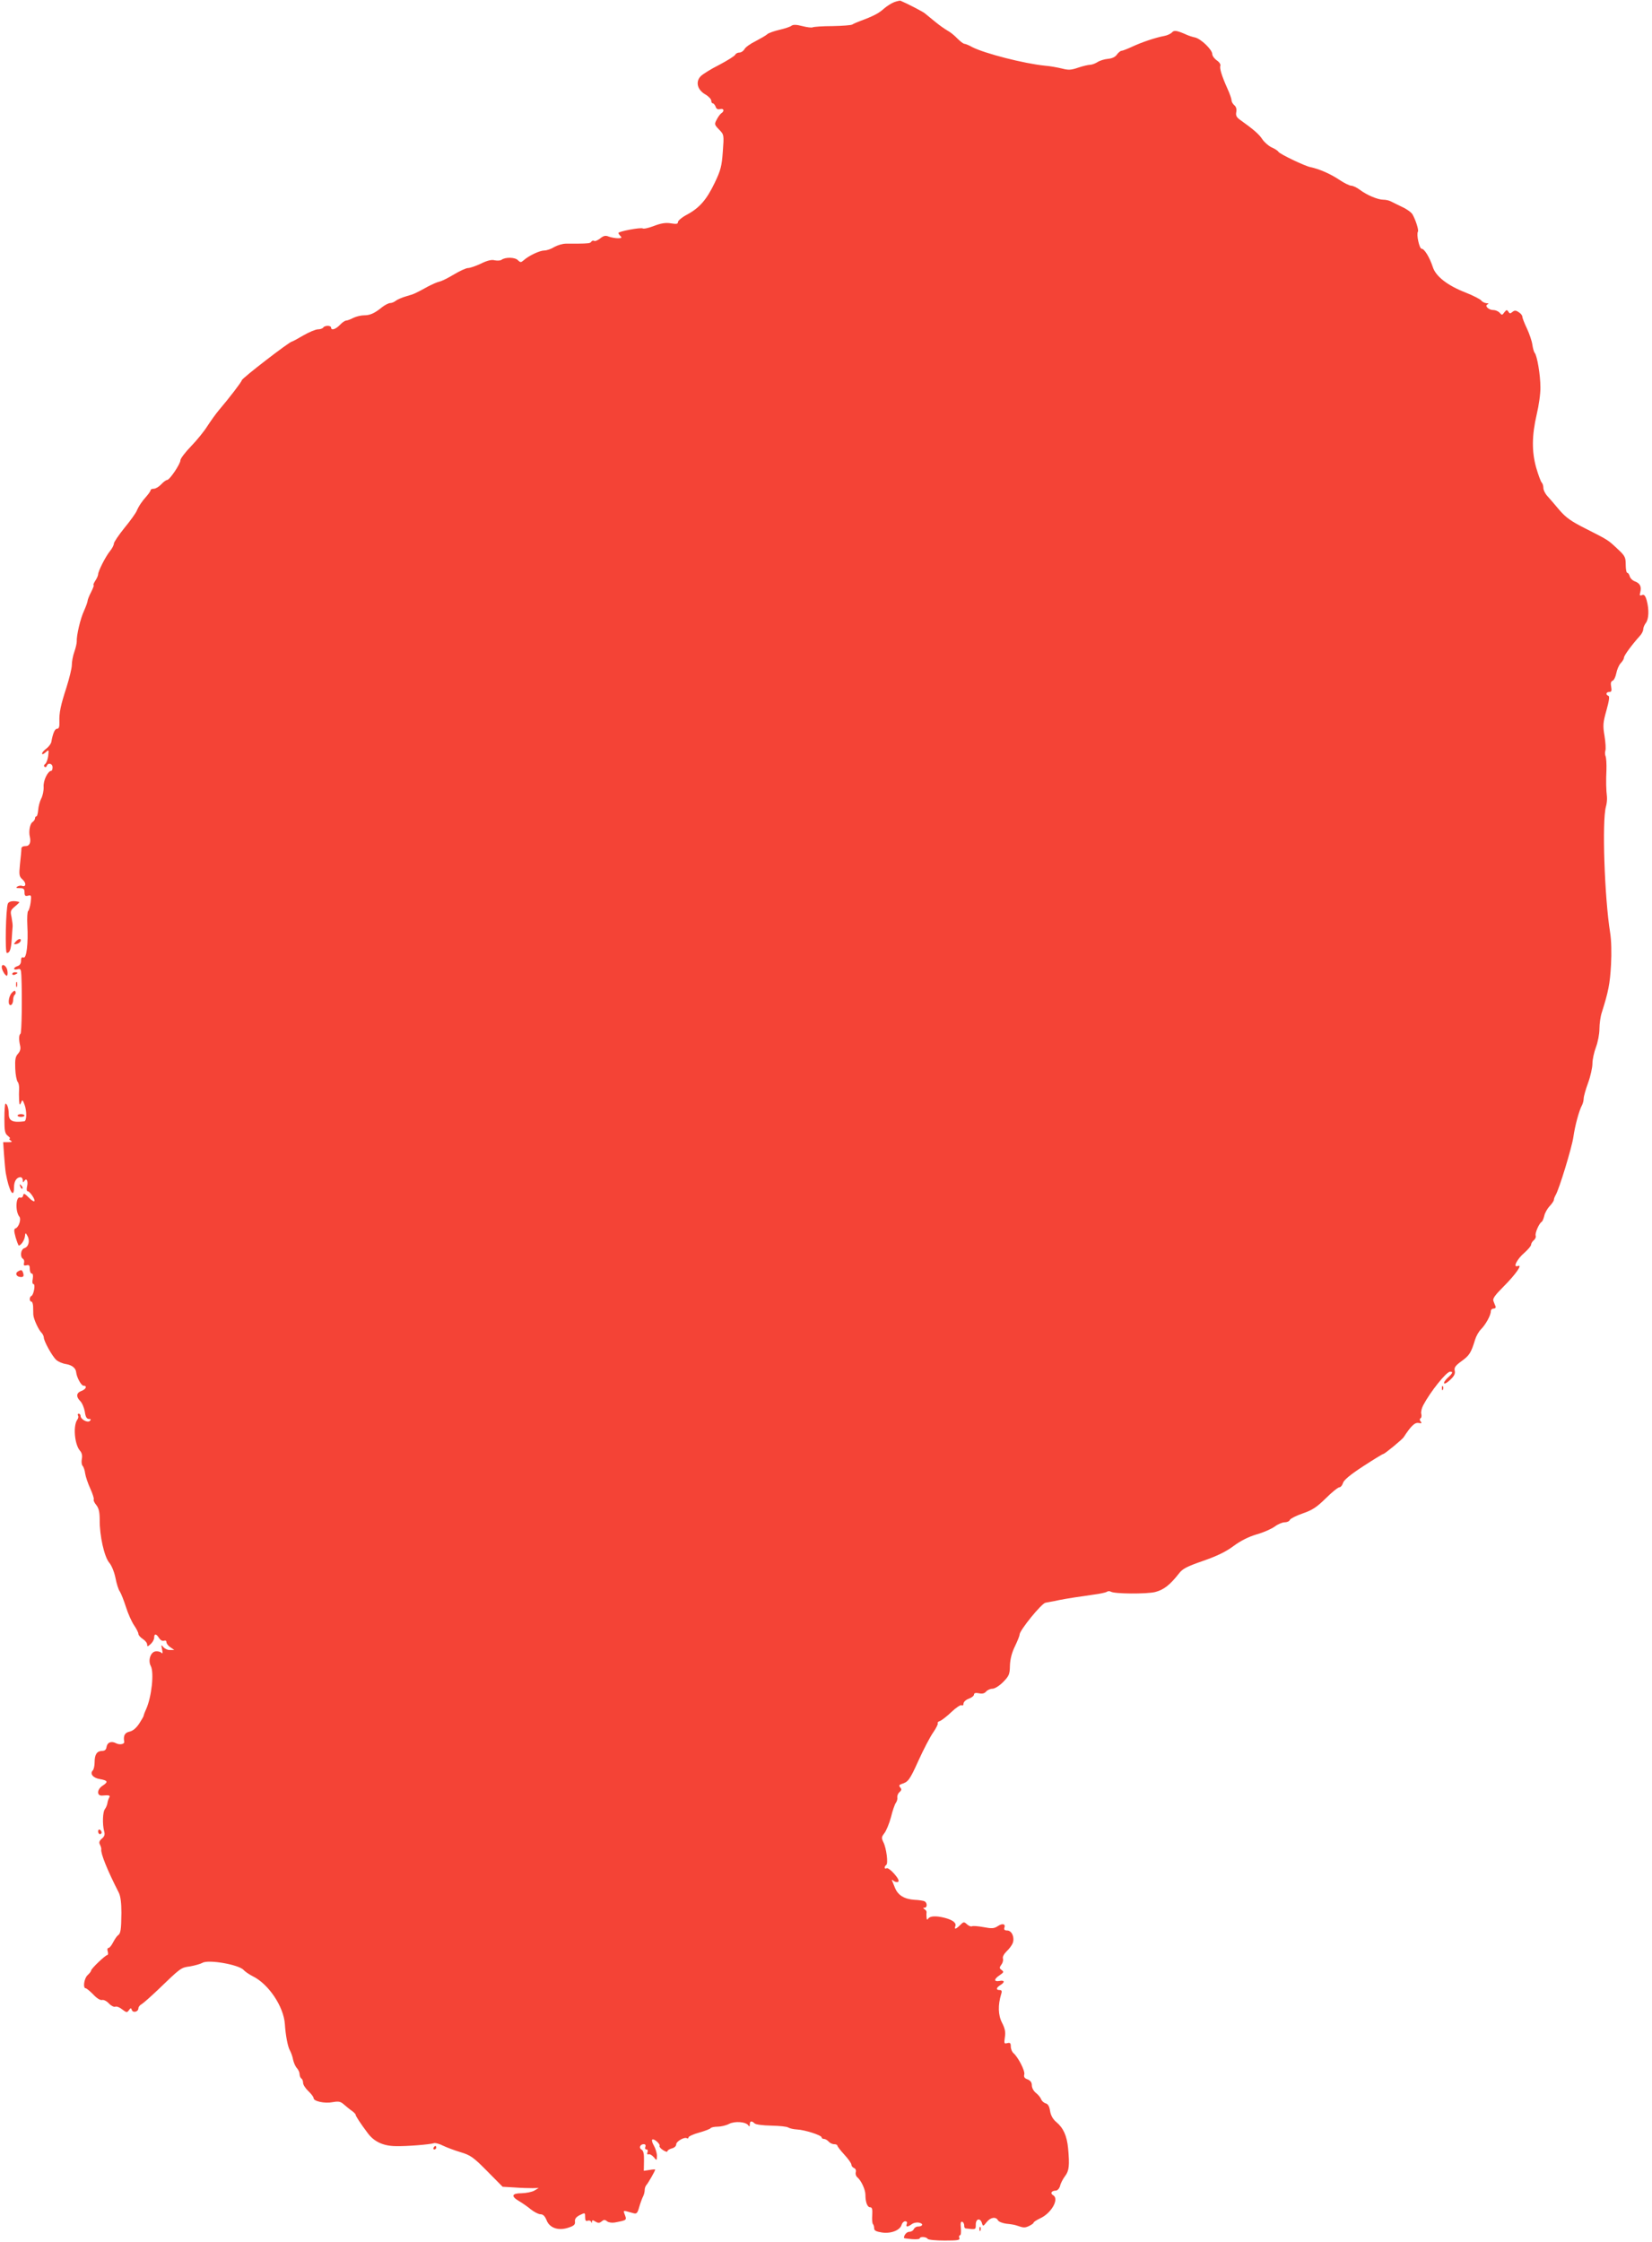 <?xml version="1.0" standalone="no"?>
<!DOCTYPE svg PUBLIC "-//W3C//DTD SVG 20010904//EN"
 "http://www.w3.org/TR/2001/REC-SVG-20010904/DTD/svg10.dtd">
<svg version="1.0" xmlns="http://www.w3.org/2000/svg"
 width="943pt" height="1280pt" viewBox="0 0 943 1280"
 preserveAspectRatio="xMidYMid meet">
<g transform="translate(0,1280) scale(0.1,-0.1)"
fill="#f44336" stroke="none">
<path d="M5105 12788 c-16 -6 -43 -23 -60 -38 -29 -26 -59 -42 -135 -70 -19
-7 -39 -16 -45 -20 -5 -4 -57 -8 -113 -9 -57 0 -108 -4 -113 -7 -6 -3 -32 0
-59 7 -34 9 -53 9 -62 2 -7 -6 -38 -16 -68 -23 -30 -7 -62 -18 -70 -25 -8 -8
-39 -25 -67 -40 -29 -14 -58 -35 -63 -45 -6 -11 -19 -20 -29 -20 -11 0 -21 -6
-24 -12 -2 -7 -44 -33 -91 -58 -48 -24 -96 -54 -107 -66 -30 -32 -18 -77 27
-103 19 -11 34 -27 34 -36 0 -8 4 -15 9 -15 5 0 12 -9 16 -19 4 -13 12 -17 25
-14 22 6 27 -11 7 -24 -6 -4 -18 -20 -26 -36 -14 -26 -13 -29 14 -57 28 -29
28 -30 21 -125 -6 -84 -12 -107 -46 -178 -46 -96 -86 -143 -158 -182 -29 -15
-52 -35 -52 -42 0 -12 -9 -13 -40 -8 -29 5 -55 1 -95 -14 -31 -12 -61 -19 -66
-15 -12 7 -139 -17 -139 -26 0 -3 5 -11 12 -18 9 -9 6 -12 -14 -12 -15 0 -38
4 -52 9 -19 8 -30 6 -50 -10 -14 -11 -30 -18 -35 -14 -5 3 -12 1 -16 -5 -6 -9
-14 -10 -80 -11 -16 0 -46 0 -65 0 -19 0 -48 -9 -66 -19 -17 -11 -43 -20 -57
-20 -26 0 -88 -29 -118 -56 -15 -13 -19 -13 -33 1 -17 17 -71 18 -93 2 -7 -5
-24 -6 -39 -3 -17 5 -43 -1 -79 -19 -30 -14 -62 -25 -73 -25 -11 0 -46 -16
-78 -35 -33 -20 -70 -39 -84 -42 -14 -3 -43 -16 -66 -28 -73 -40 -78 -43 -124
-56 -25 -7 -52 -19 -61 -26 -8 -7 -23 -13 -32 -13 -8 0 -28 -10 -44 -22 -45
-37 -71 -48 -105 -48 -18 0 -46 -7 -62 -15 -15 -8 -34 -15 -40 -15 -7 0 -23
-11 -36 -25 -24 -25 -50 -33 -50 -15 0 6 -9 10 -19 10 -11 0 -23 -4 -26 -10
-3 -5 -17 -10 -30 -10 -13 0 -51 -16 -84 -35 -32 -19 -62 -35 -65 -35 -13 0
-286 -210 -286 -221 0 -8 -73 -103 -131 -171 -17 -20 -46 -61 -65 -90 -18 -29
-60 -81 -94 -116 -33 -34 -60 -70 -60 -79 0 -21 -61 -112 -76 -113 -6 0 -21
-11 -34 -25 -13 -14 -32 -25 -42 -25 -10 0 -18 -3 -18 -8 0 -4 -10 -19 -22
-33 -27 -30 -45 -56 -58 -86 -5 -12 -36 -56 -70 -97 -33 -41 -60 -81 -60 -89
0 -9 -10 -28 -23 -44 -25 -31 -67 -114 -67 -132 0 -6 -7 -23 -16 -36 -9 -14
-13 -25 -10 -25 4 0 -3 -18 -14 -40 -11 -21 -20 -44 -20 -50 0 -6 -9 -31 -20
-56 -21 -44 -44 -142 -42 -177 0 -10 -6 -36 -14 -59 -8 -22 -14 -55 -14 -74 0
-18 -14 -75 -30 -126 -34 -105 -43 -146 -41 -200 1 -27 -3 -38 -13 -38 -13 0
-24 -25 -33 -75 -2 -11 -15 -28 -28 -38 -14 -10 -25 -23 -25 -29 0 -6 9 -3 20
7 19 17 19 17 15 -21 -3 -21 -11 -41 -17 -45 -7 -5 -9 -12 -4 -16 5 -4 11 -2
13 5 7 20 33 14 33 -8 0 -11 -3 -20 -7 -20 -20 -1 -47 -56 -44 -92 1 -20 -5
-51 -14 -67 -8 -16 -16 -46 -17 -65 -2 -20 -6 -36 -10 -36 -5 0 -8 -5 -8 -11
0 -7 -7 -17 -16 -23 -13 -10 -21 -52 -14 -81 8 -34 -1 -55 -24 -55 -17 0 -25
-6 -24 -17 0 -10 -4 -49 -8 -86 -6 -62 -5 -70 15 -88 22 -20 20 -44 -3 -36 -7
3 -19 1 -27 -4 -10 -6 -7 -9 14 -9 22 0 27 -5 27 -24 0 -19 4 -23 20 -19 18 5
20 2 15 -38 -3 -24 -10 -46 -14 -49 -5 -3 -7 -39 -5 -80 6 -109 -5 -193 -22
-186 -10 4 -14 -2 -14 -19 0 -15 -7 -26 -20 -30 -26 -8 -26 -25 0 -18 18 5 20
0 22 -38 5 -122 2 -325 -5 -330 -10 -7 -10 -35 -2 -69 4 -17 0 -31 -12 -45
-15 -16 -18 -33 -16 -84 1 -35 8 -70 14 -77 6 -7 9 -25 8 -41 -1 -15 -1 -44 0
-63 2 -29 4 -31 11 -15 7 19 9 18 19 -8 15 -38 14 -97 -1 -98 -65 -8 -88 2
-88 41 0 32 -9 60 -19 60 -3 0 -6 -38 -6 -85 0 -72 3 -86 20 -99 11 -9 16 -16
10 -16 -5 0 -3 -5 5 -10 12 -8 9 -10 -14 -10 l-28 0 5 -72 c3 -40 7 -87 10
-105 18 -101 47 -151 47 -80 0 34 15 57 37 57 7 0 13 -8 13 -17 0 -14 2 -15 9
-4 13 20 23 -3 15 -34 -3 -14 -2 -25 4 -25 12 0 46 -50 38 -57 -3 -3 -18 6
-33 22 -23 23 -29 25 -31 10 -2 -9 -10 -14 -17 -11 -25 9 -29 -80 -4 -110 11
-14 -4 -60 -22 -66 -10 -3 -10 -14 0 -51 8 -26 16 -47 18 -47 12 0 32 29 35
51 3 24 4 24 15 3 15 -27 6 -62 -18 -69 -21 -7 -26 -49 -8 -61 6 -3 9 -14 6
-24 -3 -13 0 -16 14 -13 15 4 19 0 19 -21 0 -14 5 -26 11 -26 7 0 9 -11 6 -30
-4 -18 -2 -30 4 -30 13 0 1 -63 -12 -68 -12 -5 -12 -32 0 -32 5 0 9 -12 10
-27 0 -16 1 -37 1 -47 1 -24 29 -86 47 -104 7 -7 13 -20 13 -27 0 -20 47 -106
71 -128 11 -10 36 -21 57 -24 34 -6 55 -23 57 -48 3 -28 29 -75 41 -75 23 0
16 -20 -11 -30 -30 -11 -32 -33 -7 -58 11 -11 22 -38 26 -60 4 -30 11 -42 23
-42 12 0 14 -3 6 -11 -13 -13 -53 9 -53 28 0 7 -5 13 -11 13 -5 0 -7 -5 -4
-10 4 -6 2 -16 -3 -23 -26 -34 -17 -143 15 -179 10 -11 14 -28 10 -46 -3 -16
-1 -34 4 -39 6 -6 13 -26 15 -44 3 -19 16 -58 30 -88 13 -29 22 -57 19 -61 -3
-4 4 -19 15 -32 14 -18 19 -40 19 -84 -1 -90 26 -210 54 -244 14 -16 29 -53
36 -87 6 -32 17 -68 25 -78 7 -11 23 -51 35 -89 12 -38 33 -85 47 -105 13 -19
24 -41 24 -48 0 -7 11 -20 25 -29 14 -9 25 -23 25 -32 0 -13 3 -12 20 3 11 10
20 26 20 37 0 24 12 23 28 -3 8 -12 19 -18 28 -15 8 3 14 0 14 -8 0 -8 10 -21
22 -29 l23 -16 -24 0 c-13 -1 -30 7 -38 16 -13 16 -14 15 -8 -12 5 -22 3 -27
-5 -19 -6 6 -22 9 -34 7 -28 -6 -42 -53 -25 -84 19 -37 5 -174 -27 -246 -8
-17 -14 -34 -14 -37 0 -4 -12 -24 -26 -46 -17 -25 -36 -41 -55 -45 -27 -6 -36
-23 -30 -58 2 -14 -27 -19 -47 -8 -27 14 -50 5 -54 -22 -2 -15 -10 -22 -26
-22 -29 -1 -42 -20 -42 -66 0 -19 -5 -40 -10 -45 -19 -19 1 -44 41 -50 45 -8
48 -16 14 -38 -32 -21 -34 -58 -2 -56 39 4 49 1 40 -12 -4 -7 -9 -22 -10 -32
-2 -11 -8 -25 -14 -33 -13 -15 -15 -86 -5 -125 6 -20 3 -31 -13 -44 -15 -13
-17 -22 -10 -35 5 -10 8 -22 7 -26 -4 -22 33 -116 100 -247 10 -20 15 -58 15
-115 -1 -96 -4 -119 -20 -129 -6 -4 -18 -22 -27 -39 -9 -18 -21 -33 -27 -33
-6 0 -8 -9 -4 -20 3 -11 2 -20 -2 -20 -11 0 -93 -78 -93 -89 0 -4 -9 -16 -20
-26 -20 -18 -28 -75 -11 -75 5 0 24 -16 43 -35 20 -22 40 -34 50 -32 9 3 27
-6 39 -19 13 -14 29 -22 37 -19 8 3 26 -4 40 -16 24 -18 27 -19 38 -4 10 14
12 14 17 0 7 -17 37 -9 37 11 0 7 8 18 18 23 9 5 51 42 92 81 133 128 132 128
185 135 28 5 59 14 70 20 33 21 210 -10 236 -41 7 -8 31 -25 53 -36 89 -44
175 -172 182 -272 4 -64 17 -132 29 -151 6 -11 15 -35 18 -53 4 -18 14 -40 22
-48 8 -9 15 -24 15 -34 0 -10 5 -22 10 -25 6 -3 10 -15 10 -25 0 -10 13 -31
30 -47 16 -15 30 -33 30 -40 0 -18 63 -32 109 -23 34 6 45 4 65 -14 13 -11 33
-28 45 -36 11 -8 21 -18 21 -22 0 -7 27 -49 70 -106 35 -47 87 -72 157 -73 59
-2 197 9 221 17 7 2 31 -4 52 -15 21 -10 66 -27 100 -37 56 -17 72 -28 151
-108 l88 -89 68 -4 c37 -3 84 -4 103 -4 l35 1 -25 -15 c-14 -8 -46 -14 -72
-15 -57 0 -63 -17 -15 -45 17 -10 48 -31 67 -47 19 -15 44 -28 55 -28 15 0 25
-10 35 -34 17 -45 69 -62 126 -42 31 10 38 18 36 34 -2 15 6 26 27 37 31 15
31 15 31 -11 0 -19 4 -25 14 -21 8 3 17 1 20 -6 3 -9 5 -9 5 1 1 9 5 10 20 0
15 -9 23 -9 35 1 13 11 19 11 31 1 9 -7 27 -10 45 -7 71 14 69 12 54 51 -6 15
-3 17 12 13 10 -3 28 -8 40 -11 18 -5 23 0 33 36 7 24 17 51 22 60 5 10 9 26
9 36 0 10 4 22 9 28 10 10 51 82 51 89 0 2 -15 1 -32 -2 l-33 -5 1 56 c1 41
-3 59 -14 65 -17 10 -8 31 13 31 9 0 12 -6 9 -15 -4 -8 -1 -15 6 -15 7 0 10
-7 6 -16 -4 -10 -1 -14 6 -12 7 3 20 -5 30 -16 17 -21 17 -21 18 7 0 16 -8 42
-17 58 -9 15 -14 31 -10 35 9 9 48 -26 42 -36 -3 -4 6 -15 20 -24 14 -9 25
-12 25 -6 0 5 11 12 25 16 14 3 25 13 25 23 0 17 47 44 61 35 5 -3 9 -1 9 5 0
5 27 18 60 27 33 9 63 21 66 25 3 5 21 9 40 9 19 0 49 7 66 16 33 17 97 12
110 -9 5 -8 8 -6 8 6 0 20 11 22 27 6 7 -7 47 -12 95 -13 46 -1 90 -5 98 -11
8 -5 31 -10 50 -11 44 -2 140 -33 140 -45 0 -5 6 -9 14 -9 7 0 19 -7 26 -15 7
-8 21 -15 31 -15 11 0 19 -4 19 -8 0 -5 18 -28 40 -52 22 -24 40 -49 40 -57 0
-7 7 -16 15 -19 9 -4 13 -13 10 -24 -3 -9 1 -23 10 -30 21 -18 45 -69 45 -99
0 -42 11 -71 27 -71 11 0 14 -11 12 -45 -2 -24 0 -47 4 -51 4 -4 7 -15 7 -25
0 -12 12 -18 44 -23 52 -8 105 13 113 45 3 10 12 19 20 19 9 0 13 -6 9 -15 -7
-19 4 -19 28 -2 10 8 29 12 42 9 27 -5 22 -22 -6 -22 -10 0 -20 -7 -24 -15 -3
-8 -14 -15 -25 -15 -15 0 -31 -18 -31 -35 0 -2 20 -5 45 -7 25 -2 45 0 45 4 0
12 38 10 45 -2 3 -6 47 -10 97 -10 76 0 89 2 84 15 -3 8 -1 15 4 15 5 0 7 18
5 41 -3 29 -1 39 8 36 6 -2 11 -12 11 -21 -1 -9 3 -17 10 -17 57 -7 56 -7 56
22 0 34 25 40 35 9 6 -20 7 -20 27 5 22 28 53 33 65 10 5 -8 26 -16 48 -19 22
-2 48 -6 58 -10 40 -14 47 -14 71 -3 14 7 26 15 26 19 0 4 17 15 38 25 65 30
110 112 73 132 -18 11 -8 26 16 26 9 0 20 12 24 26 3 15 16 40 28 56 24 31 27
61 18 160 -7 71 -27 116 -68 150 -19 16 -31 38 -35 63 -4 26 -12 40 -25 43
-10 3 -22 13 -26 24 -4 10 -17 26 -30 36 -13 10 -23 29 -23 43 0 17 -8 27 -24
34 -18 6 -23 14 -19 29 5 20 -36 99 -62 121 -8 7 -15 24 -15 37 0 20 -4 24
-20 20 -18 -5 -19 -2 -14 33 5 29 1 50 -16 83 -23 45 -24 101 -5 164 6 17 3
23 -9 23 -22 0 -20 13 4 28 28 17 25 30 -5 24 -33 -6 -32 11 2 33 23 16 24 19
11 29 -14 10 -14 14 -2 31 8 10 12 26 9 35 -3 10 6 26 21 41 14 13 30 34 35
47 12 32 -5 72 -32 72 -14 0 -19 5 -16 15 9 22 -10 28 -37 10 -21 -14 -34 -15
-81 -6 -32 6 -62 8 -67 5 -5 -3 -18 2 -28 11 -17 16 -20 15 -39 -4 -24 -24
-35 -27 -28 -7 8 19 -14 36 -60 48 -50 13 -85 11 -95 -5 -5 -8 -8 -6 -9 8 -1
11 -1 24 0 29 1 5 -4 13 -11 17 -10 7 -10 9 0 9 15 0 16 26 1 36 -7 4 -33 8
-59 9 -58 4 -94 26 -111 68 -7 18 -15 37 -17 42 -3 6 1 5 9 -2 8 -6 20 -9 26
-5 7 5 -1 21 -22 45 -19 22 -39 36 -44 32 -6 -3 -11 -2 -11 4 0 5 4 12 9 15
12 8 1 95 -16 129 -12 25 -12 30 5 52 11 14 28 55 38 92 9 38 22 74 28 82 6 8
10 22 8 31 -1 9 4 23 13 30 11 10 13 16 4 26 -9 11 -7 15 7 20 38 12 46 21 97
134 29 64 67 137 85 162 17 25 28 48 25 51 -3 4 3 10 13 13 10 4 40 27 66 52
25 24 51 41 57 38 6 -4 11 0 11 9 0 9 13 22 30 28 17 6 30 17 30 24 0 8 9 11
28 7 19 -4 32 -1 41 10 8 9 24 16 36 16 13 0 39 16 61 38 34 35 38 44 39 93 1
36 10 73 28 110 15 31 27 61 27 68 0 24 125 178 148 182 4 1 16 3 27 5 11 2
34 6 50 10 39 8 130 22 203 32 31 4 63 11 70 15 6 5 17 5 23 1 21 -13 203 -14
253 -2 50 13 85 41 136 106 20 27 46 40 138 72 81 28 131 53 174 85 39 29 84
52 131 66 40 11 86 32 104 45 17 13 43 24 56 24 14 0 27 6 30 14 3 7 36 24 74
37 55 19 80 36 131 86 35 35 70 63 78 63 7 0 16 11 20 24 4 16 39 46 114 95
60 39 112 71 116 71 8 0 106 81 116 95 43 66 64 86 86 82 17 -3 20 -1 12 8 -7
8 -7 15 -1 19 5 3 7 14 4 25 -3 10 2 32 11 49 40 76 132 192 154 192 18 0 15
-9 -15 -36 -14 -13 -23 -27 -19 -31 3 -4 20 6 36 22 21 20 28 34 24 50 -4 18
3 29 39 55 44 32 54 46 77 122 6 20 21 47 34 60 27 27 56 80 56 103 0 8 7 15
16 15 9 0 14 6 11 13 -3 6 -8 20 -12 30 -6 13 8 33 56 81 71 71 113 131 83
119 -30 -11 -5 39 37 75 21 19 39 39 39 47 0 7 7 18 15 25 9 7 14 19 11 26 -5
14 19 70 34 79 5 3 11 18 15 34 3 16 17 41 31 56 13 14 24 30 24 36 0 5 4 17
10 27 21 36 92 270 101 330 9 65 33 154 50 184 5 10 9 27 9 37 0 11 11 51 25
89 14 38 25 88 25 111 0 22 9 64 20 93 11 29 20 76 20 105 0 29 6 72 14 95 37
117 46 162 52 269 4 71 2 142 -5 185 -32 201 -47 636 -24 719 5 17 7 41 6 55
-5 43 -6 93 -3 155 1 33 -1 68 -5 78 -4 9 -4 24 -1 33 3 8 1 46 -5 83 -10 59
-9 75 11 146 15 54 19 80 11 83 -17 6 -13 22 5 22 13 0 15 7 11 29 -4 20 -2
31 8 35 8 3 17 22 21 42 4 21 15 47 25 58 11 11 19 25 19 32 0 12 45 73 89
122 12 12 21 30 21 40 0 9 7 26 15 36 17 23 19 75 5 128 -8 28 -15 36 -27 31
-13 -5 -15 -2 -10 16 8 32 -1 51 -30 62 -14 5 -27 18 -30 29 -3 11 -9 20 -14
20 -5 0 -9 21 -9 46 0 42 -4 51 -44 88 -57 54 -54 52 -180 116 -88 44 -117 65
-155 109 -25 30 -56 66 -68 79 -13 14 -23 35 -23 46 0 12 -4 26 -10 32 -5 5
-19 43 -31 84 -26 93 -25 184 3 305 12 50 22 119 21 155 0 68 -18 176 -32 195
-5 5 -11 27 -14 48 -3 21 -17 62 -31 92 -14 29 -26 60 -26 67 0 7 -9 19 -21
26 -16 11 -24 11 -36 1 -12 -10 -16 -10 -23 2 -8 12 -11 11 -23 -4 -12 -17
-14 -17 -26 -3 -8 9 -24 16 -36 16 -28 0 -53 25 -33 33 8 3 5 6 -6 6 -10 1
-24 7 -30 15 -6 8 -47 29 -90 46 -103 40 -170 92 -187 145 -18 55 -48 105 -64
105 -13 0 -31 82 -21 98 5 9 -12 64 -31 98 -6 11 -33 31 -60 43 -26 13 -56 27
-65 32 -10 5 -28 9 -42 9 -31 0 -93 26 -133 56 -17 13 -40 24 -50 24 -10 0
-42 16 -70 35 -50 33 -111 60 -163 71 -34 7 -173 74 -182 87 -3 6 -21 18 -40
26 -18 9 -42 30 -53 47 -18 28 -51 56 -125 109 -22 15 -27 26 -23 46 3 16 -1
30 -11 38 -9 8 -16 20 -16 28 0 8 -10 38 -23 66 -34 76 -46 117 -41 132 3 7
-6 21 -20 30 -14 10 -26 26 -26 36 0 25 -64 87 -98 95 -15 3 -36 10 -47 15
-56 25 -73 28 -85 14 -6 -7 -26 -17 -43 -20 -53 -10 -129 -36 -183 -61 -28
-13 -56 -24 -62 -24 -6 0 -18 -10 -26 -21 -9 -14 -28 -23 -52 -25 -20 -2 -47
-10 -60 -19 -13 -8 -32 -15 -42 -15 -10 0 -40 -7 -67 -16 -40 -14 -56 -15 -94
-5 -25 6 -68 14 -96 16 -120 12 -345 70 -415 106 -19 11 -40 19 -45 19 -6 0
-24 14 -41 31 -16 17 -41 37 -55 44 -14 8 -46 30 -70 50 -24 20 -51 42 -60 49
-12 10 -99 55 -139 72 -3 1 -18 -2 -35 -8z"/>
<path d="M45 7642 c-12 -28 -17 -282 -6 -282 17 0 24 21 28 79 2 31 4 63 5 71
1 8 -2 32 -6 54 -8 35 -6 40 20 62 16 13 27 24 24 25 -31 9 -59 5 -65 -9z"/>
<path d="M89 7424 c-12 -14 -11 -16 5 -13 11 2 21 10 24 17 5 17 -13 15 -29
-4z"/>
<path d="M10 7279 c0 -15 19 -49 29 -49 4 0 6 14 3 30 -4 27 -32 44 -32 19z"/>
<path d="M70 7240 c0 -5 7 -7 15 -4 8 4 15 8 15 10 0 2 -7 4 -15 4 -8 0 -15
-4 -15 -10z"/>
<path d="M92 7180 c0 -14 2 -19 5 -12 2 6 2 18 0 25 -3 6 -5 1 -5 -13z"/>
<path d="M67 7132 c-20 -22 -24 -76 -4 -69 6 2 12 15 12 28 0 13 4 27 9 30 5
4 7 12 4 19 -2 7 -9 5 -21 -8z"/>
<path d="M100 6432 c0 -4 9 -8 20 -8 11 0 20 4 20 8 0 4 -9 8 -20 8 -11 0 -20
-4 -20 -8z"/>
<path d="M116 6027 c3 -10 9 -15 12 -12 3 3 0 11 -7 18 -10 9 -11 8 -5 -6z"/>
<path d="M101 5541 c-17 -11 -6 -31 19 -31 13 0 17 5 13 20 -6 22 -11 24 -32
11z"/>
<path d="M8231 4874 c0 -11 3 -14 6 -6 3 7 2 16 -1 19 -3 4 -6 -2 -5 -13z"/>
<path d="M560 2346 c0 -9 5 -16 10 -16 6 0 10 4 10 9 0 6 -4 13 -10 16 -5 3
-10 -1 -10 -9z"/>
<path d="M2475 540 c-3 -5 -1 -10 4 -10 6 0 11 5 11 10 0 6 -2 10 -4 10 -3 0
-8 -4 -11 -10z"/>
<path d="M5591 74 c0 -11 3 -14 6 -6 3 7 2 16 -1 19 -3 4 -6 -2 -5 -13z"/>
</g>
</svg>
